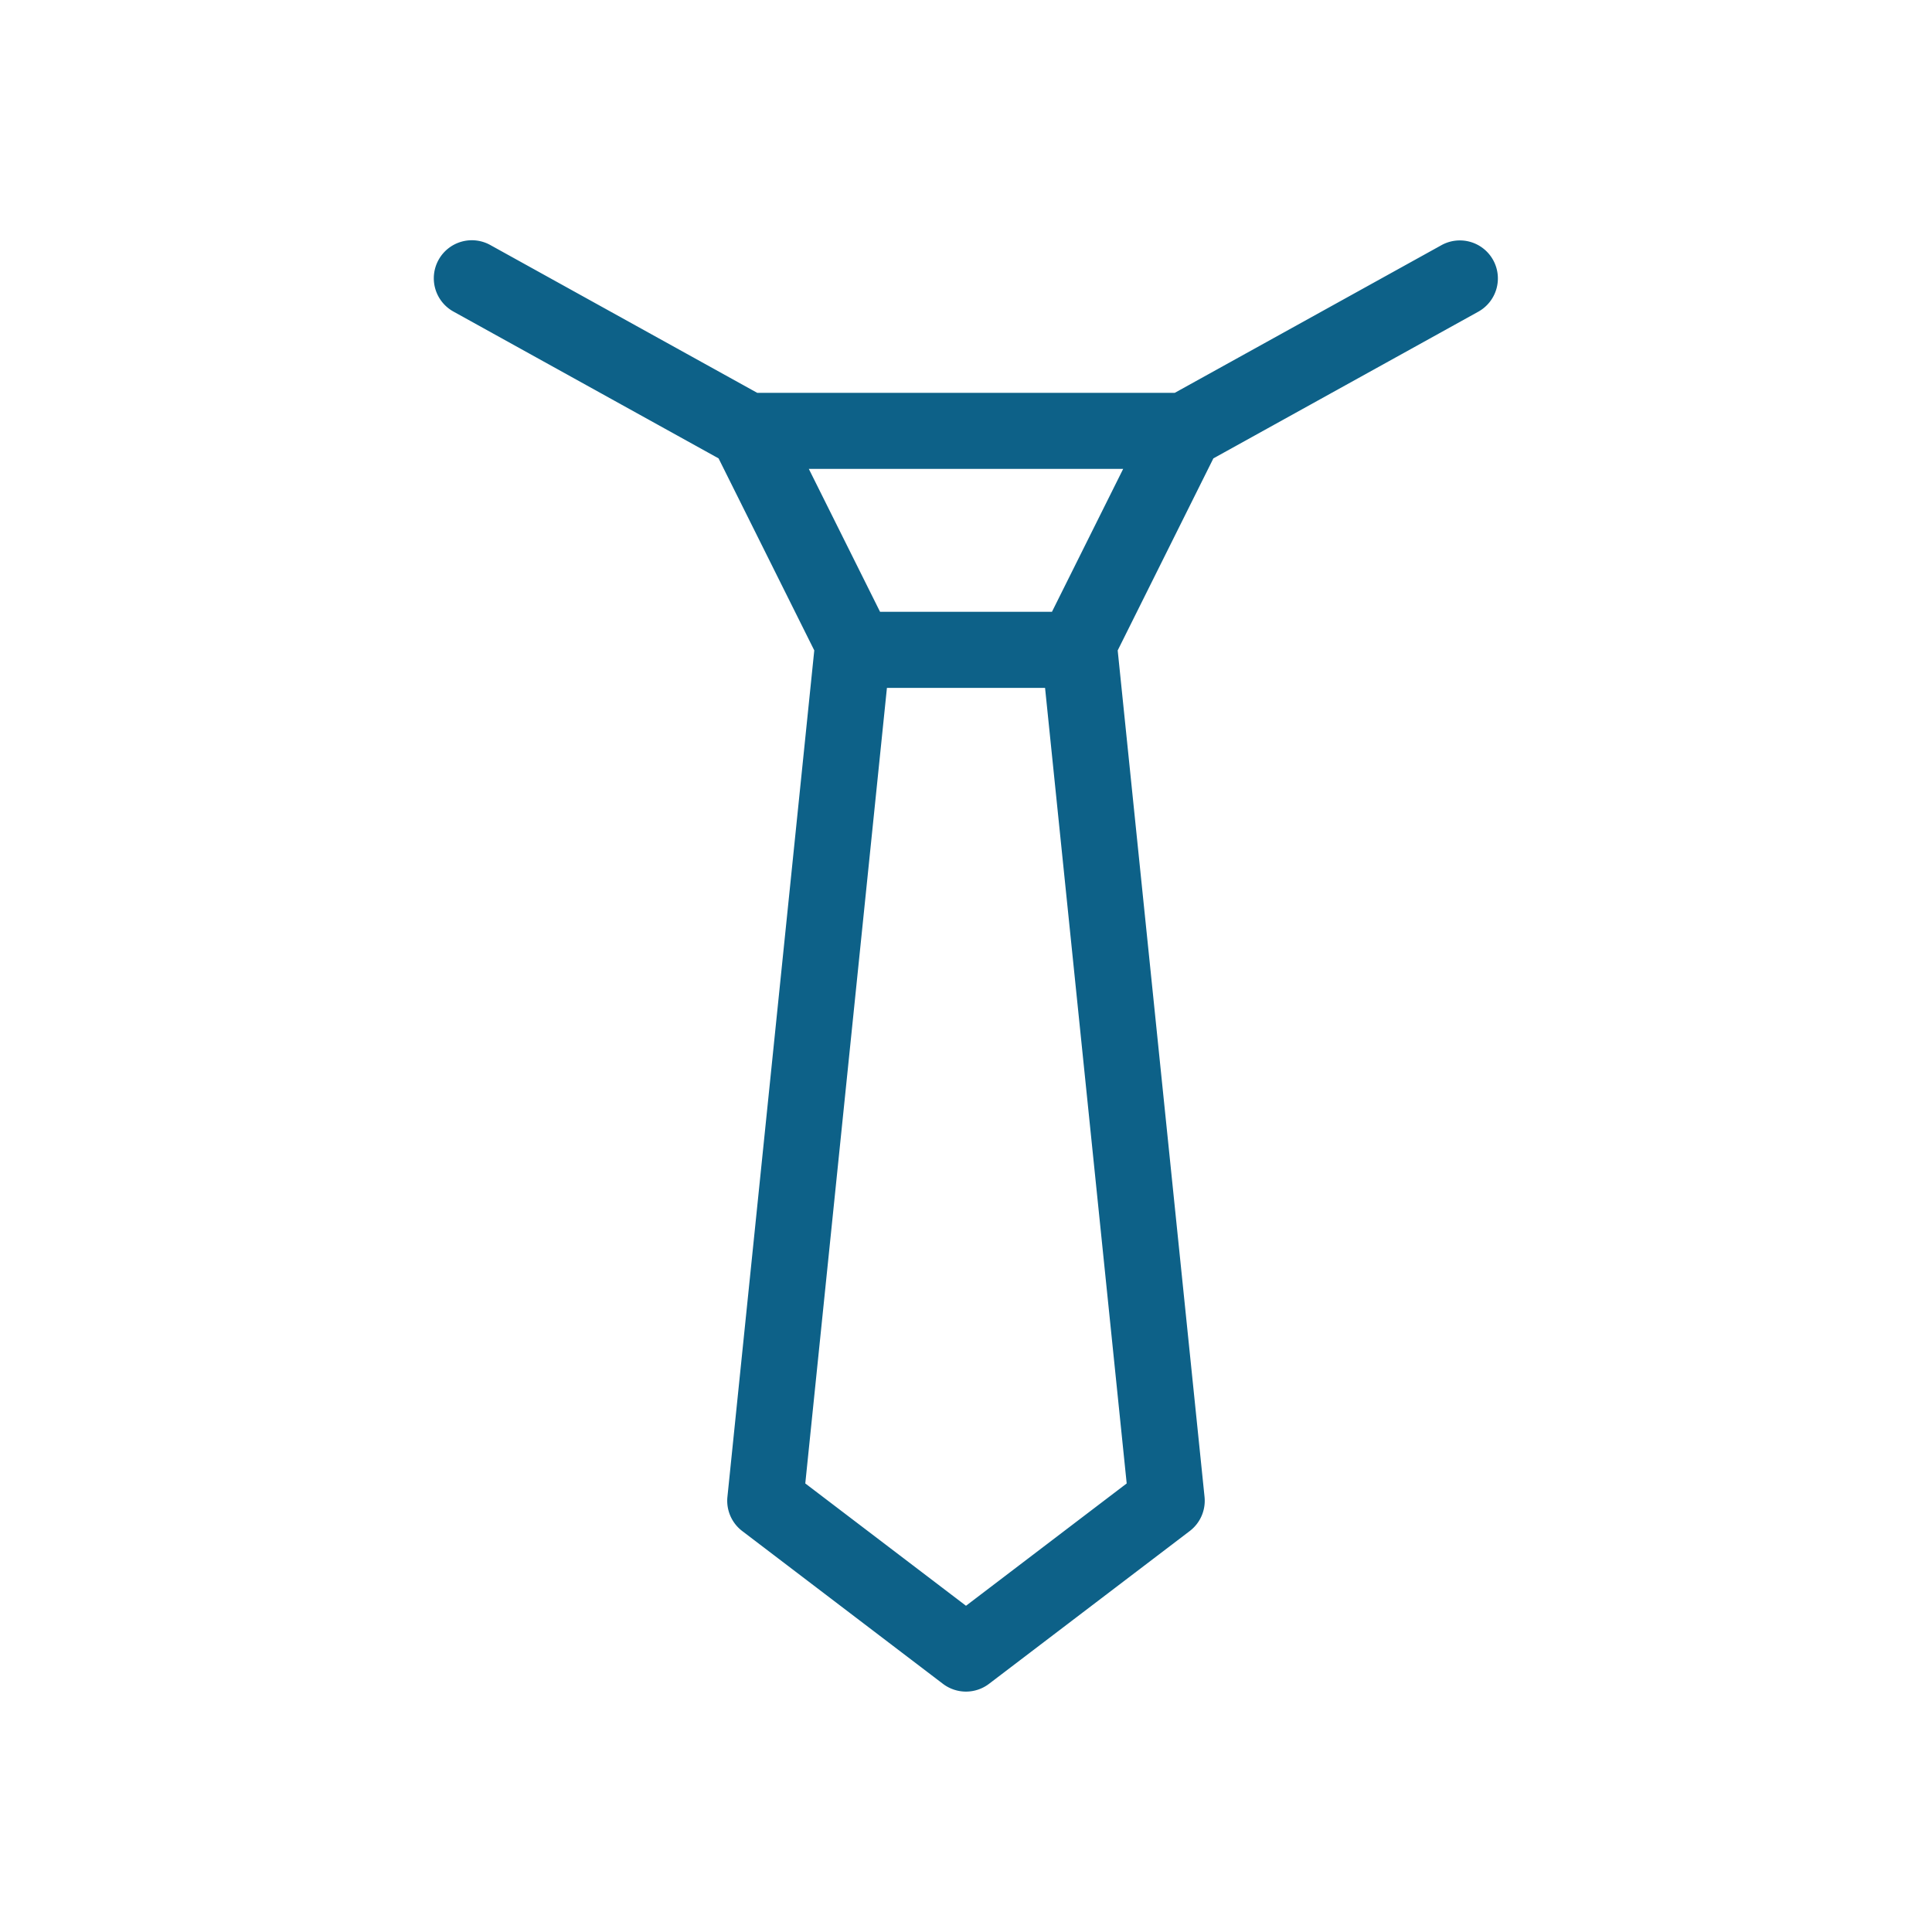 <?xml version="1.0" encoding="UTF-8" standalone="no"?> <svg xmlns="http://www.w3.org/2000/svg" viewBox="0 0 512 512"><title>Ties</title><g id="Ties"><g id="Ties-2" data-name="Ties"><path fill="#0d6188" d="M395.697,68.912a10.081,10.081,0,0,0-13.702-3.937l-70.664,39.126H200.663L130.009,64.975a10.08,10.08,0,1,0-9.769,17.634l70.19,38.868L215.79,172.361l-23.015,224.33a10.075,10.075,0,0,0,3.919,9.047l53.194,40.495a10.085,10.085,0,0,0,12.211,0l53.198-40.495a10.086,10.086,0,0,0,3.919-9.047l-23.016-224.325,25.355-50.888,70.195-38.868A10.082,10.082,0,0,0,395.697,68.912ZM255.999,425.546l-42.59-32.418,21.637-210.834h41.906L298.585,393.128ZM278.78,162.133H233.222l-18.877-37.871h83.307Z"/></g></g></svg>